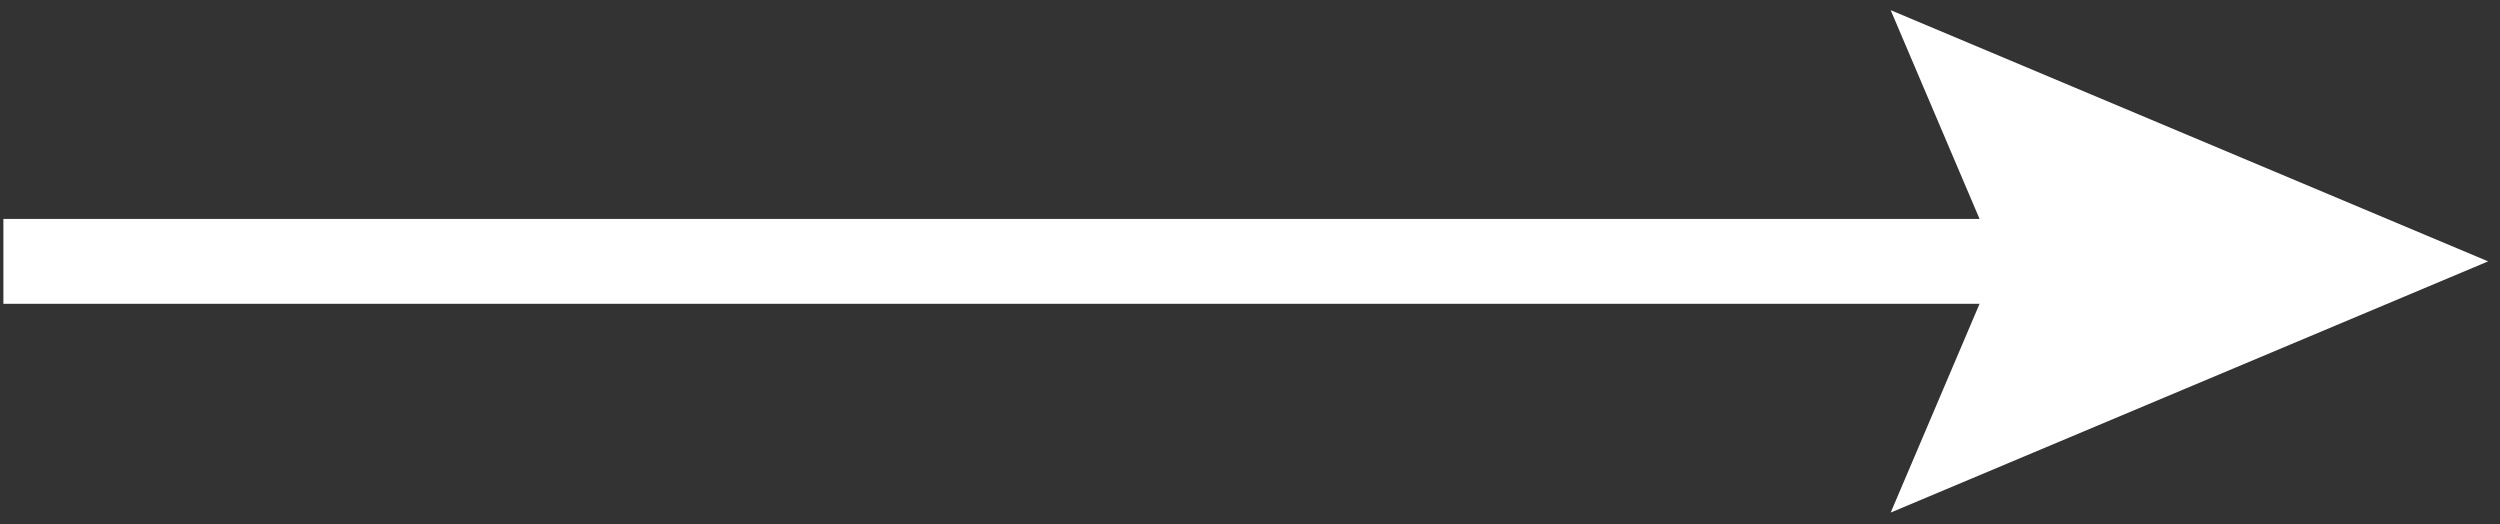 <?xml version="1.0" encoding="UTF-8"?> <svg xmlns="http://www.w3.org/2000/svg" id="Layer_1" data-name="Layer 1" viewBox="0 0 14.73 3.09"><rect x="0" y="0" width="14.73" height="3.09" fill="#333333" stroke="none"/> <defs> <style>.cls-1{fill:none;stroke:#fff;stroke-miterlimit:10;stroke-width:0.5px;}.cls-2{fill:#fff;}</style> </defs> <title>strel</title> <line class="cls-1" x1="0.02" y1="1.54" x2="12.27" y2="1.54"></line> <polygon class="cls-2" points="11.14 3.02 11.77 1.54 11.14 0.06 14.66 1.54 11.14 3.02"></polygon> </svg> 